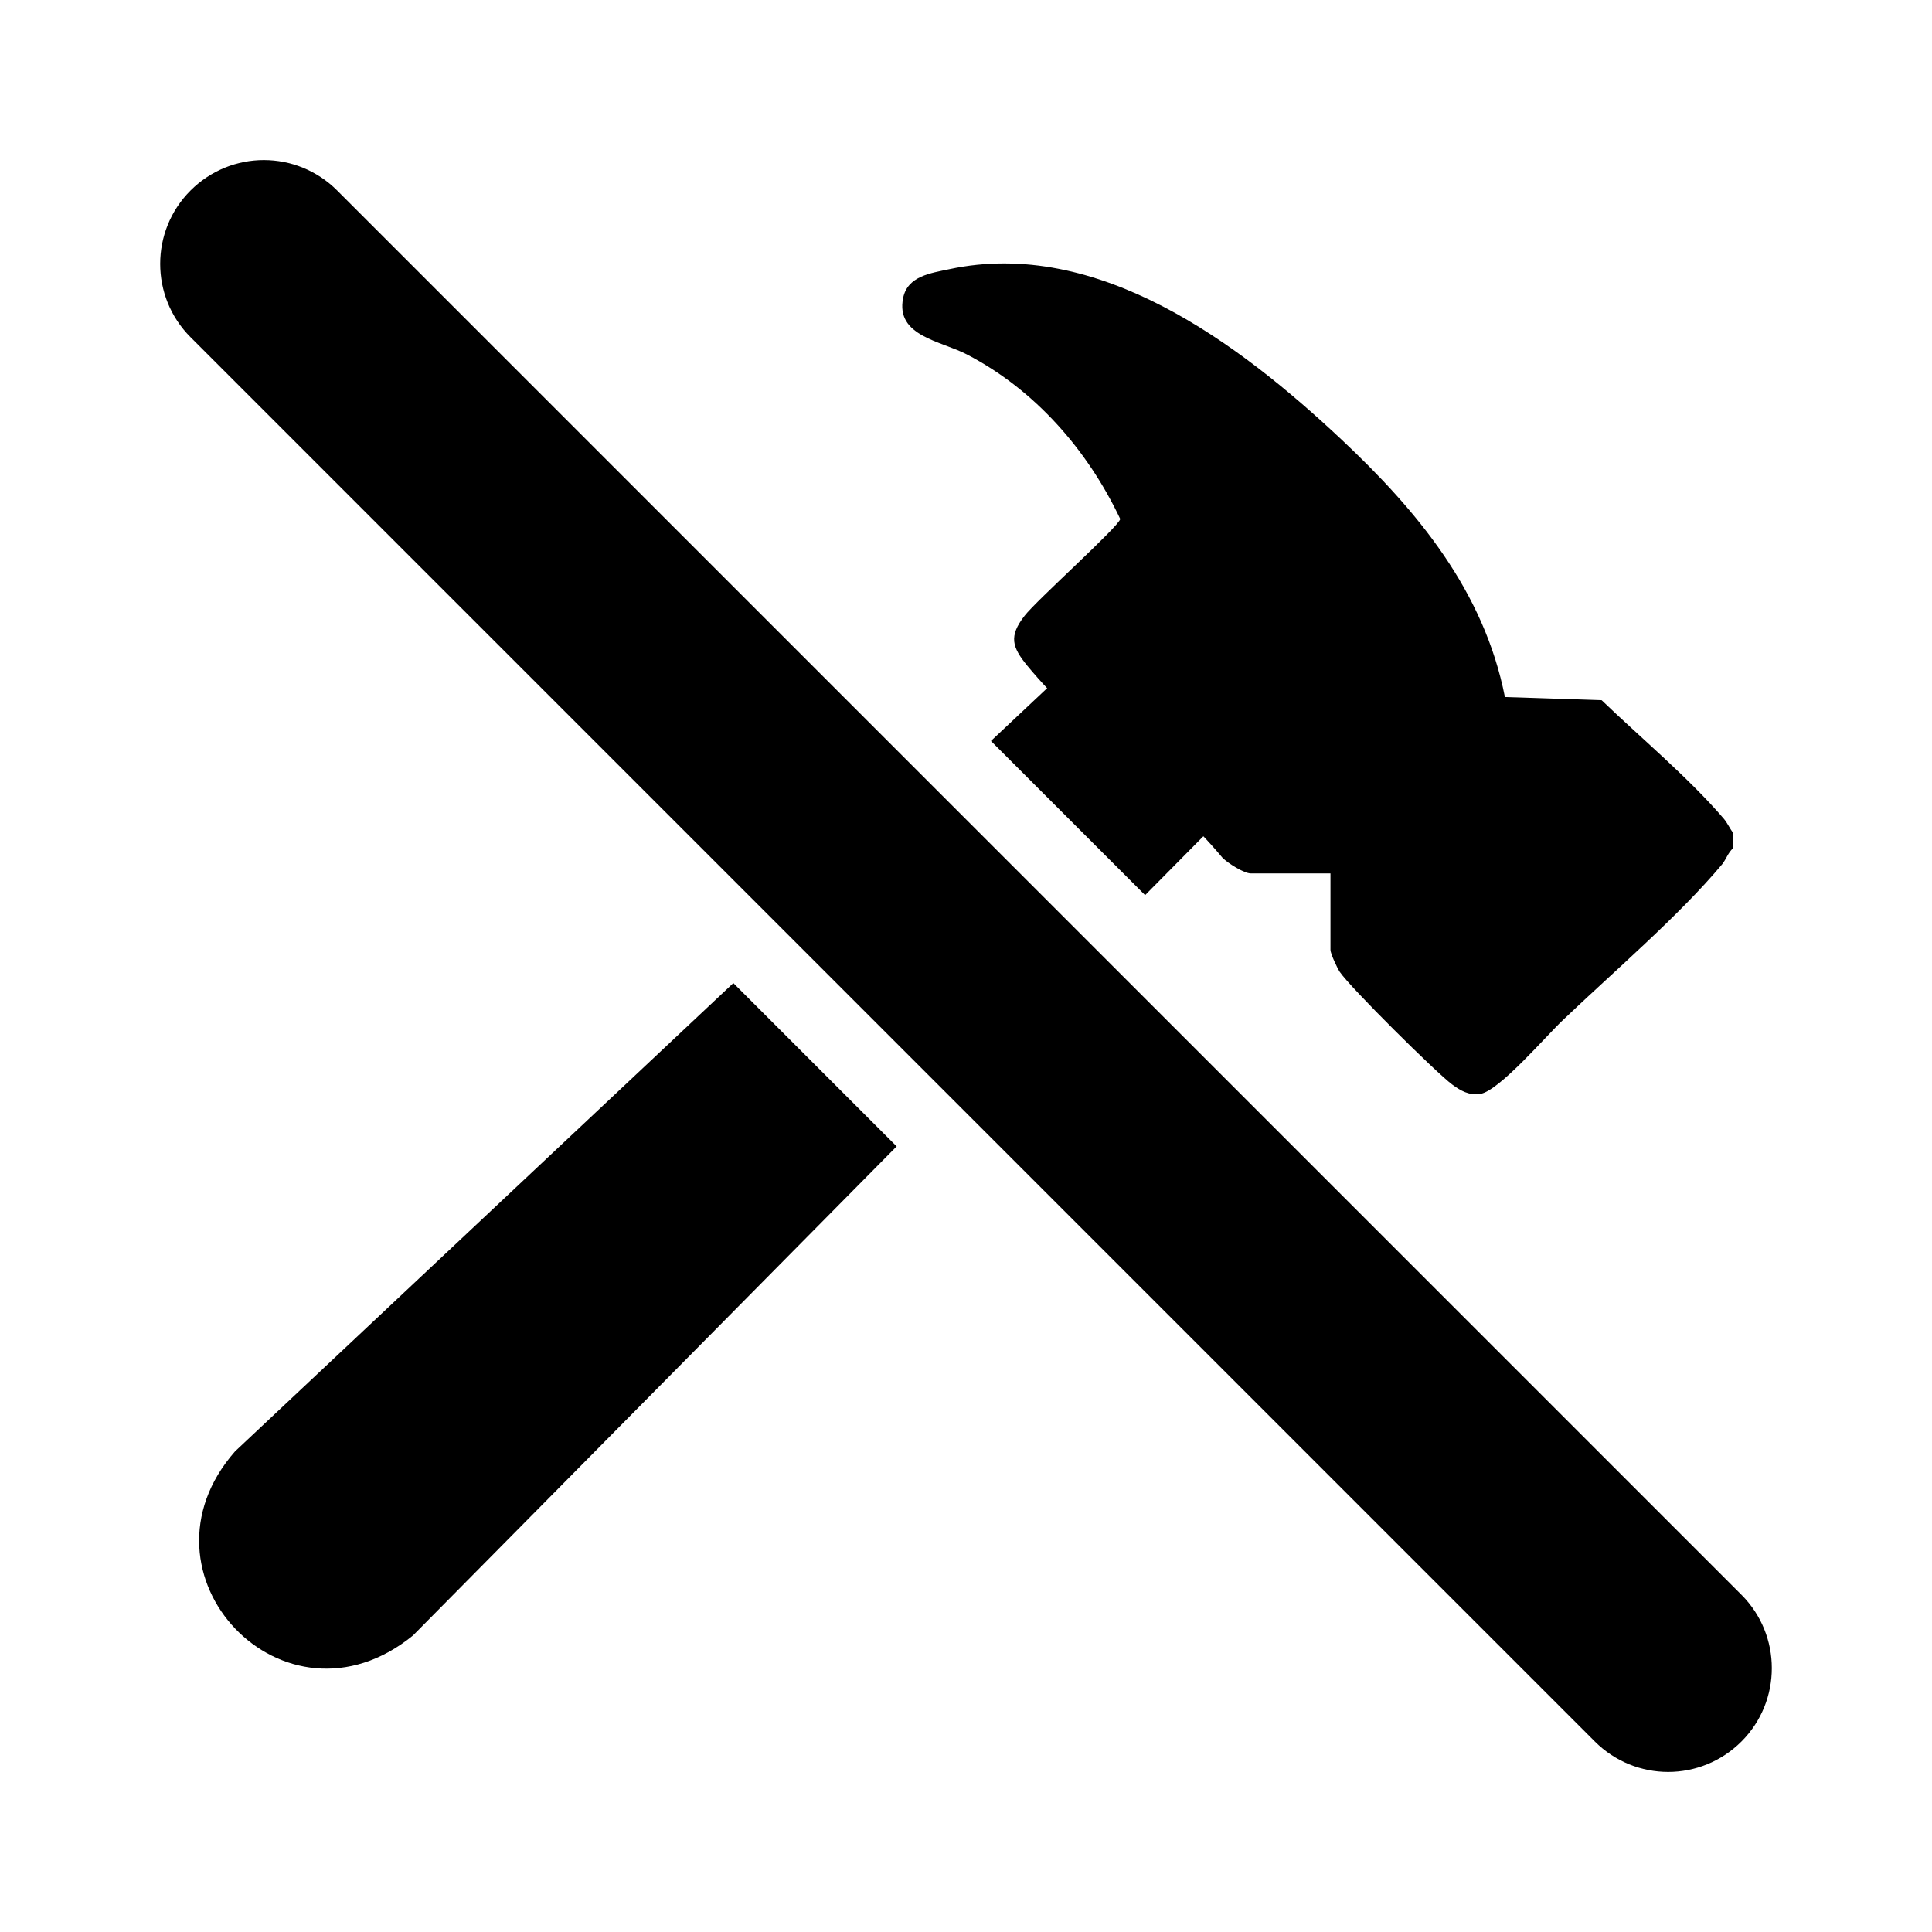 <?xml version="1.0" encoding="UTF-8"?>
<svg id="Ebene_2" data-name="Ebene 2" xmlns="http://www.w3.org/2000/svg" viewBox="0 0 79.3 79.3">
  <defs>
    <style>
      .cls-1 {
        fill: #fff;
      }
    </style>
  </defs>
  <g id="Ebene_1-2" data-name="Ebene 1">
    <g>
      <rect class="cls-1" width="79.3" height="79.3"/>
      <g>
        <path d="M43.87,27.41l6.1,5.95.06.32-33.08,33.45c-5.28,4.3-11.73-2.52-7.3-7.56L43.87,27.41Z"/>
        <path d="M68.47,74.23c-1.54,0-2.98-.6-4.07-1.69L6.76,14.9c-2.24-2.24-2.24-5.9,0-8.14,1.09-1.09,2.53-1.69,4.07-1.69s2.98.6,4.07,1.69l57.64,57.64c2.24,2.24,2.24,5.9,0,8.14-1.09,1.09-2.53,1.69-4.07,1.69Z"/>
        <g>
          <path d="M71.13,34.18v.64c-.2.18-.27.43-.44.65-1.78,2.13-4.5,4.45-6.54,6.4-.7.66-2.61,2.9-3.39,3.03-.46.07-.81-.13-1.16-.39-.67-.5-4.17-3.97-4.61-4.62-.11-.17-.38-.75-.38-.9v-3.14h-3.27c-.28,0-.94-.42-1.16-.64-2.32-2.78-5.75-5.14-8.01-7.88-.63-.77-.77-1.21-.12-2.05.48-.63,3.91-3.7,3.93-3.98-1.34-2.83-3.5-5.3-6.29-6.75-1.07-.56-2.94-.75-2.62-2.32.18-.9,1.14-1.02,1.89-1.18,6.11-1.31,11.9,3.05,16.09,6.98,3.14,2.95,5.86,6.23,6.72,10.58l3.97.13c1.6,1.54,3.57,3.18,5.01,4.86.16.19.24.39.38.58Z"/>
          <path class="cls-1" d="M10.83,6.57c1.09,0,2.18.42,3.01,1.25l57.64,57.64c1.66,1.66,1.66,4.36,0,6.02-.83.83-1.92,1.25-3.01,1.25s-2.18-.42-3.01-1.25L7.82,13.84c-1.66-1.66-1.66-4.36,0-6.02.83-.83,1.92-1.25,3.01-1.25M10.83,3.57c-1.94,0-3.76.75-5.13,2.12-2.83,2.83-2.83,7.43,0,10.26l57.64,57.64c1.37,1.37,3.19,2.13,5.13,2.13s3.76-.75,5.13-2.12c2.83-2.83,2.83-7.43,0-10.26L15.96,5.7c-1.37-1.37-3.19-2.12-5.13-2.12h0Z"/>
        </g>
      </g>
    </g>
  </g>
</svg>